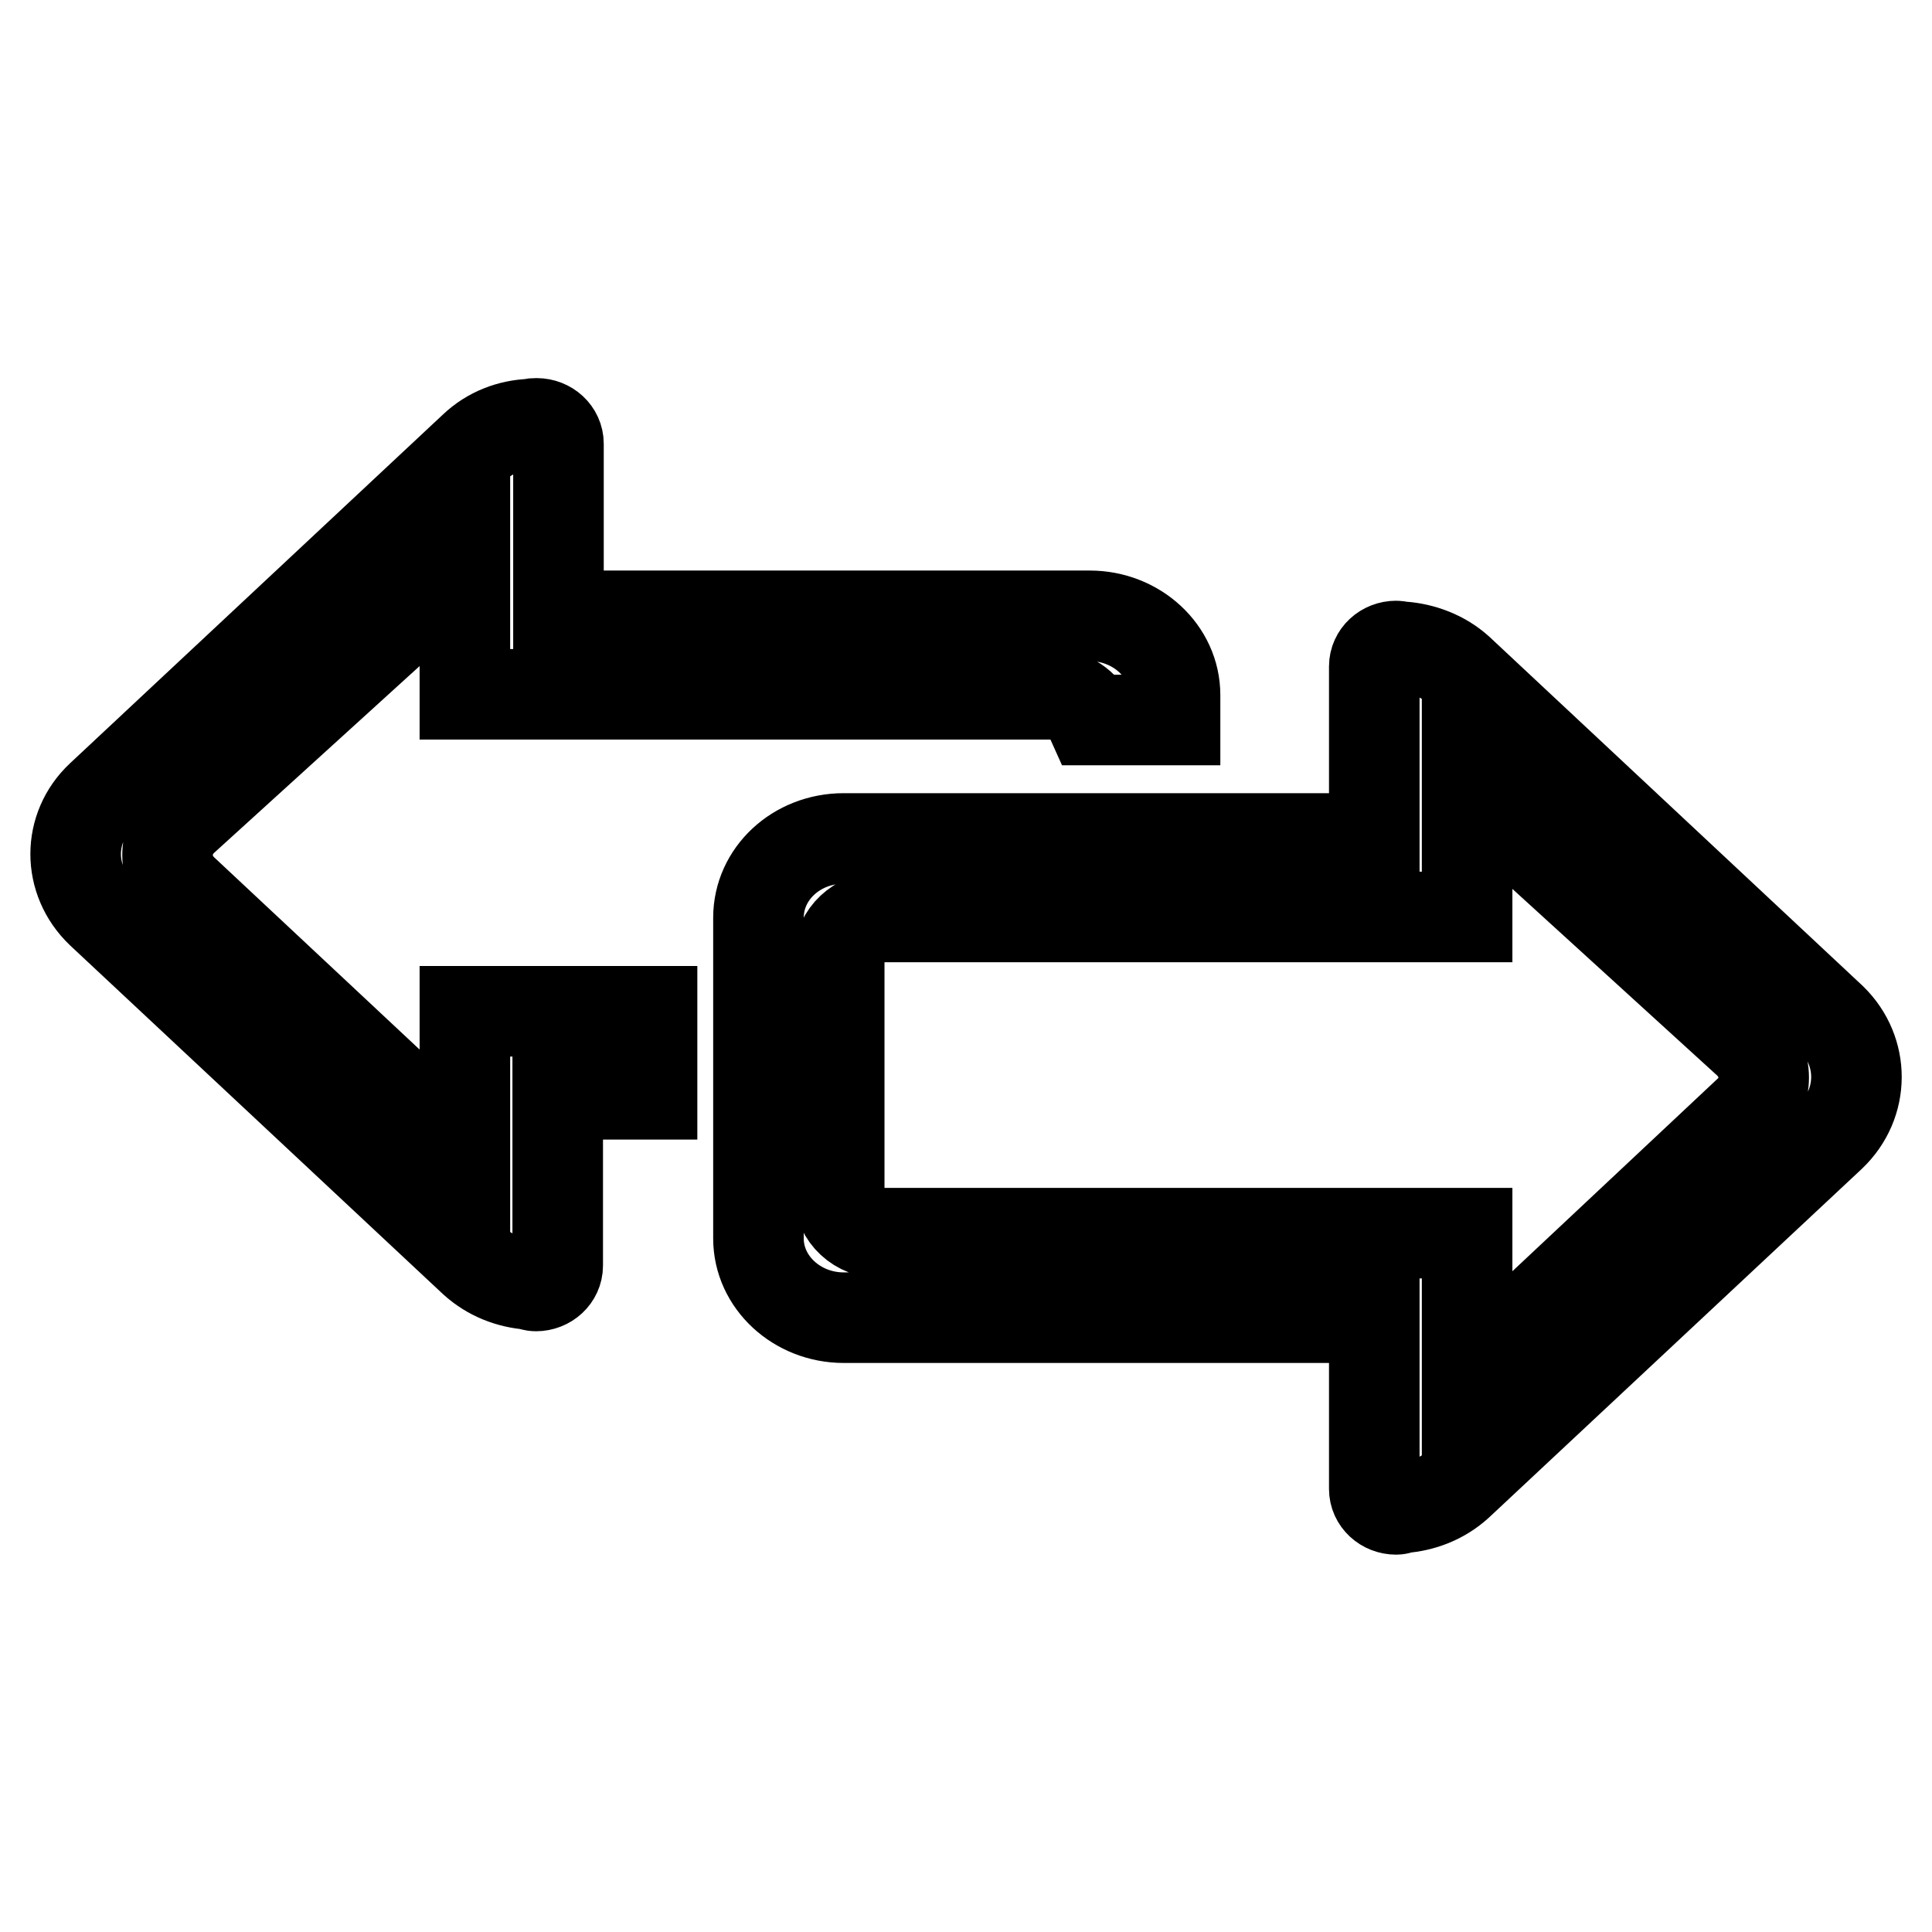 <?xml version="1.0" encoding="utf-8"?>
<!-- Svg Vector Icons : http://www.onlinewebfonts.com/icon -->
<!DOCTYPE svg PUBLIC "-//W3C//DTD SVG 1.1//EN" "http://www.w3.org/Graphics/SVG/1.1/DTD/svg11.dtd">
<svg version="1.1" xmlns="http://www.w3.org/2000/svg" xmlns:xlink="http://www.w3.org/1999/xlink" x="0px" y="0px" viewBox="0 0 256 256" enable-background="new 0 0 256 256" xml:space="preserve">
<g> <path stroke-width="12" fill-opacity="0" stroke="#000000"  d="M242.6,150.5l-49.4,46.2c-2.1,1.9-4.7,2.9-7.4,3.1c-0.3,0.1-0.5,0.2-0.8,0.2c-1.6,0-2.9-1.2-2.9-2.7v-22.7 h-70.3c-6.2,0-11.3-4.7-11.3-10.5v-42.5c0-5.8,5-10.5,11.3-10.5h70.3V88.3c0-1.5,1.3-2.7,2.9-2.7c0.3,0,0.5,0.1,0.8,0.1 c2.7,0.2,5.4,1.2,7.5,3.1l49.4,46.2C247.1,139.3,247.1,146.2,242.6,150.5z M231.6,138.1l-37.2-33.9v17.3h-77.6 c-3.1,0-5.6,2.4-5.6,5.2v31.5c0,2.9,2.5,5.2,5.6,5.2h77.6v18.9l37.2-34.9C234.4,144.9,234.4,140.7,231.6,138.1L231.6,138.1z  M139.3,92H61.6V74.7l-37.3,33.9c-2.8,2.6-2.8,6.8,0,9.4l37.3,34.9V134h24.8v11H73.9v22.7c0,1.5-1.3,2.7-2.9,2.7 c-0.3,0-0.6-0.1-0.8-0.2c-2.7-0.2-5.3-1.2-7.4-3.1l-49.4-46.2c-4.5-4.3-4.5-11.2,0-15.4l49.4-46.2c2.1-2,4.8-3,7.5-3.1 c0.3-0.1,0.5-0.1,0.8-0.1c1.6,0,2.9,1.2,2.9,2.7v22.8h70.4c6.2,0,11.3,4.7,11.3,10.5v3.3h-11.1C143.7,93.4,141.7,92,139.3,92z"/></g>
</svg>